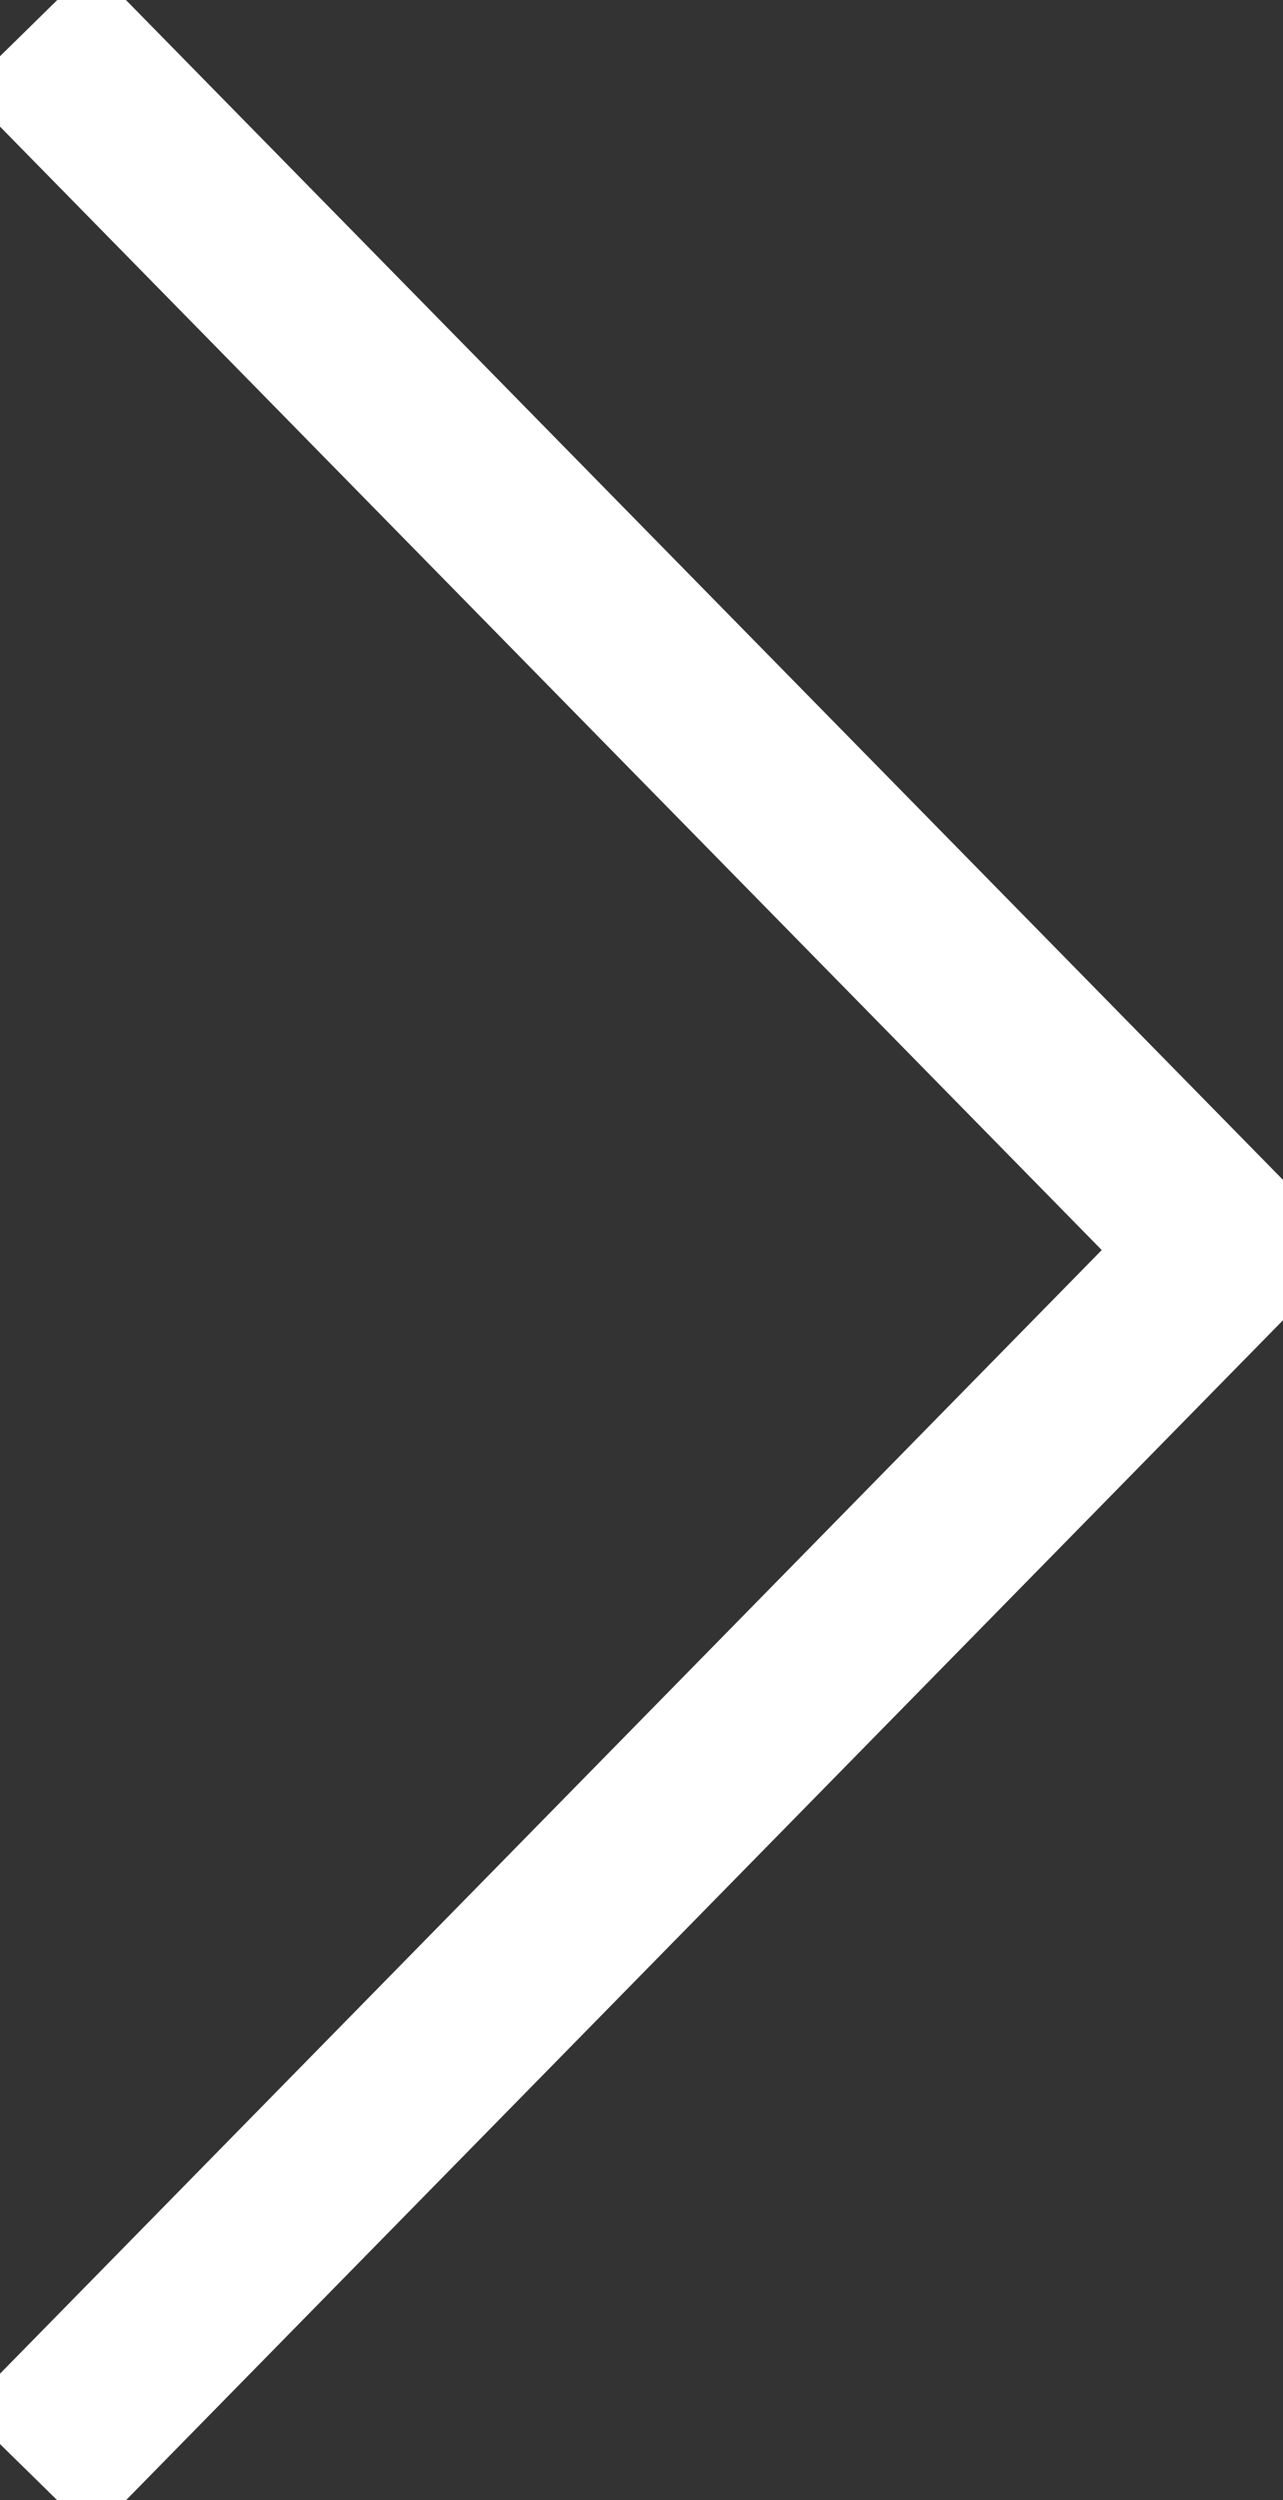 <svg xmlns="http://www.w3.org/2000/svg" xmlns:xlink="http://www.w3.org/1999/xlink" width="7.188" height="14" viewBox="0 0 7.188 14">
  <rect x="0" y="0" width="7.188" height="14" fill="#333333" stroke="none"/>
  <defs>
    <clipPath id="clip-path">
      <path id="Path_13" data-name="Path 13" d="M0,0H14V7.188H0Z" fill="none"/>
    </clipPath>
  </defs>
  <g id="Group_135" data-name="Group 135" transform="translate(7.188) rotate(90)">
    <g id="Group_32" data-name="Group 32">
      <g id="Group_31" data-name="Group 31" clip-path="url(#clip-path)">
        <g id="Group_30" data-name="Group 30" transform="translate(0.158 0.315)">
          <path id="Path_12" data-name="Path 12" d="M13.685,6.713,6.842,0,0,6.713" fill="none" stroke="#fff" stroke-width="1"/>
        </g>
      </g>
    </g>
  </g>
</svg>
